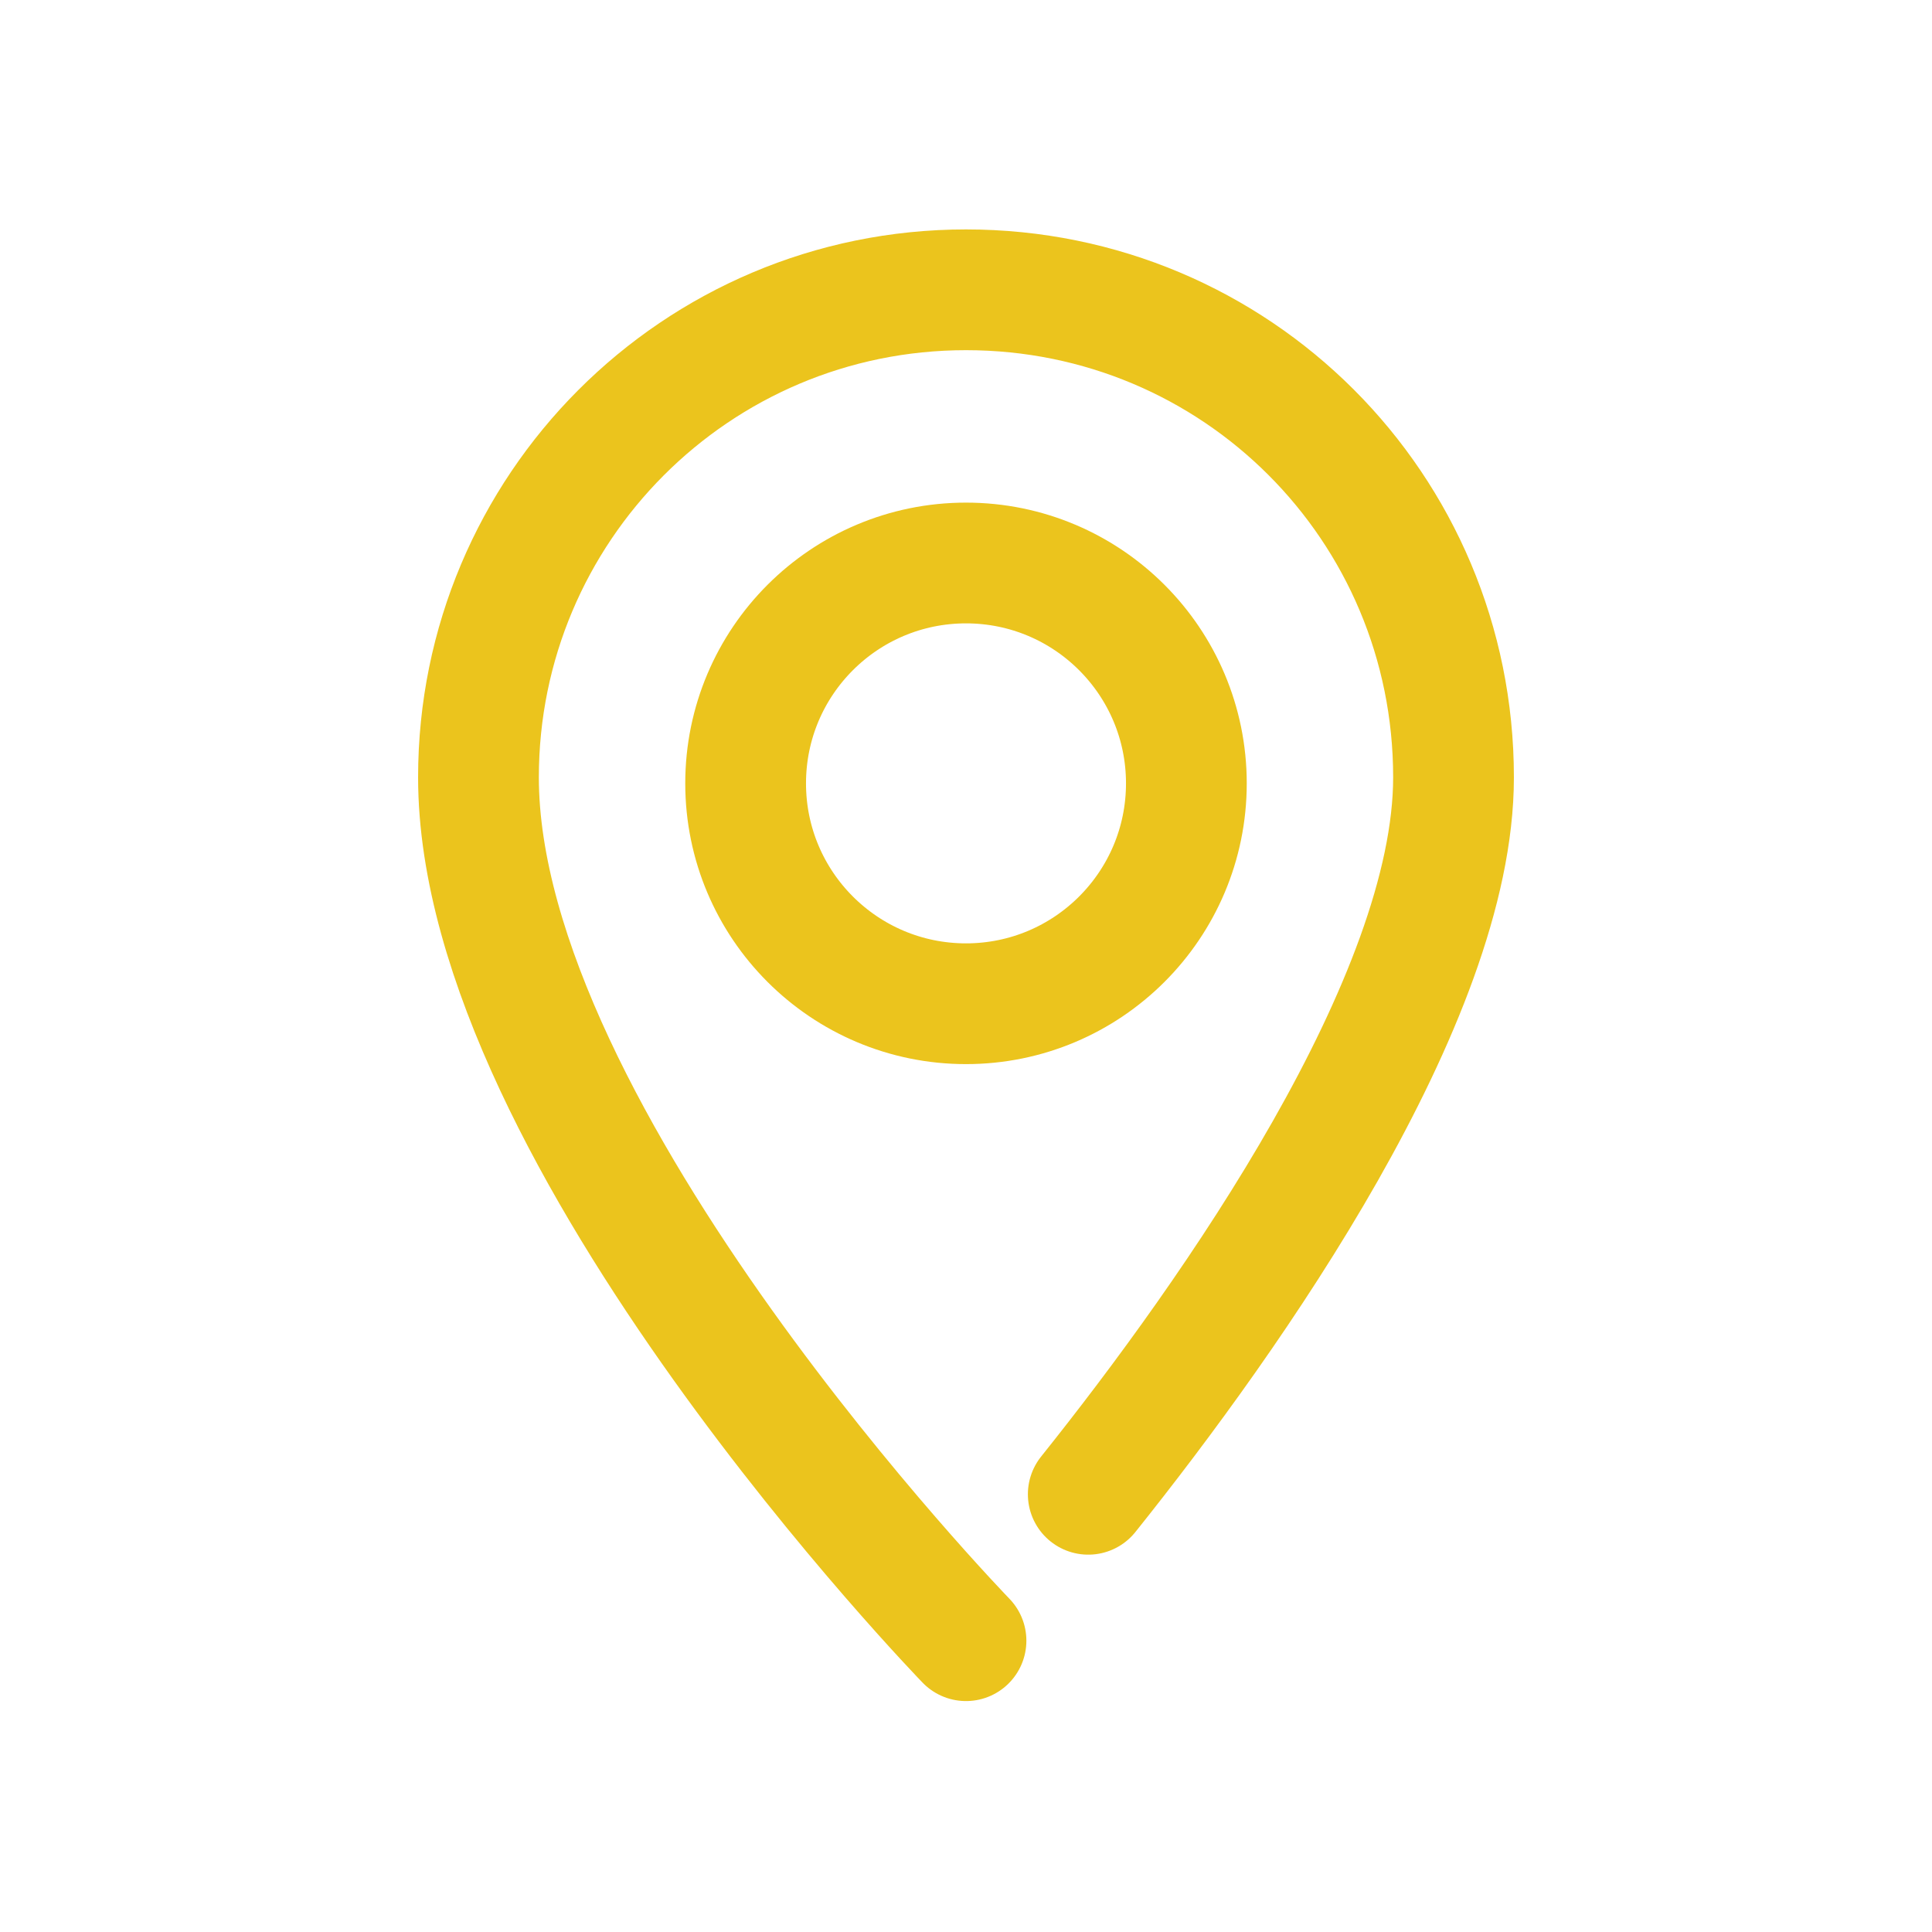 <svg style="enable-background:new 0 0 128 128;" version="1.1" viewBox="0 0 128 128" xml:space="preserve" xmlns="http://www.w3.org/2000/svg" xmlns:xlink="http://www.w3.org/1999/xlink"><style type="text/css">
	.st0{display:none;}
	.st1{display:inline;}
	.st2{fill:none;stroke:#0F005B;stroke-width:8;stroke-linecap:round;stroke-linejoin:round;stroke-miterlimit:10;}
</style><g class="st0" id="Layer_1"></g><g id="Layer_2"><path d="M64,108.7c0,0-32.3-33.3-32.3-57.2c0-17.8,14.4-32.3,32.3-32.3s32.3,14.4,32.3,32.3C96.3,66.2,81.7,87,72.1,99   " stroke="#ebc41d" stroke-width="8px" stroke-linecap="round" original-stroke="#0f005b" fill="none"></path><circle cx="64" cy="51.9" r="14.6" stroke="#ebc41d" stroke-width="8px" stroke-linecap="round" original-stroke="#0f005b" fill="none"></circle></g></svg>